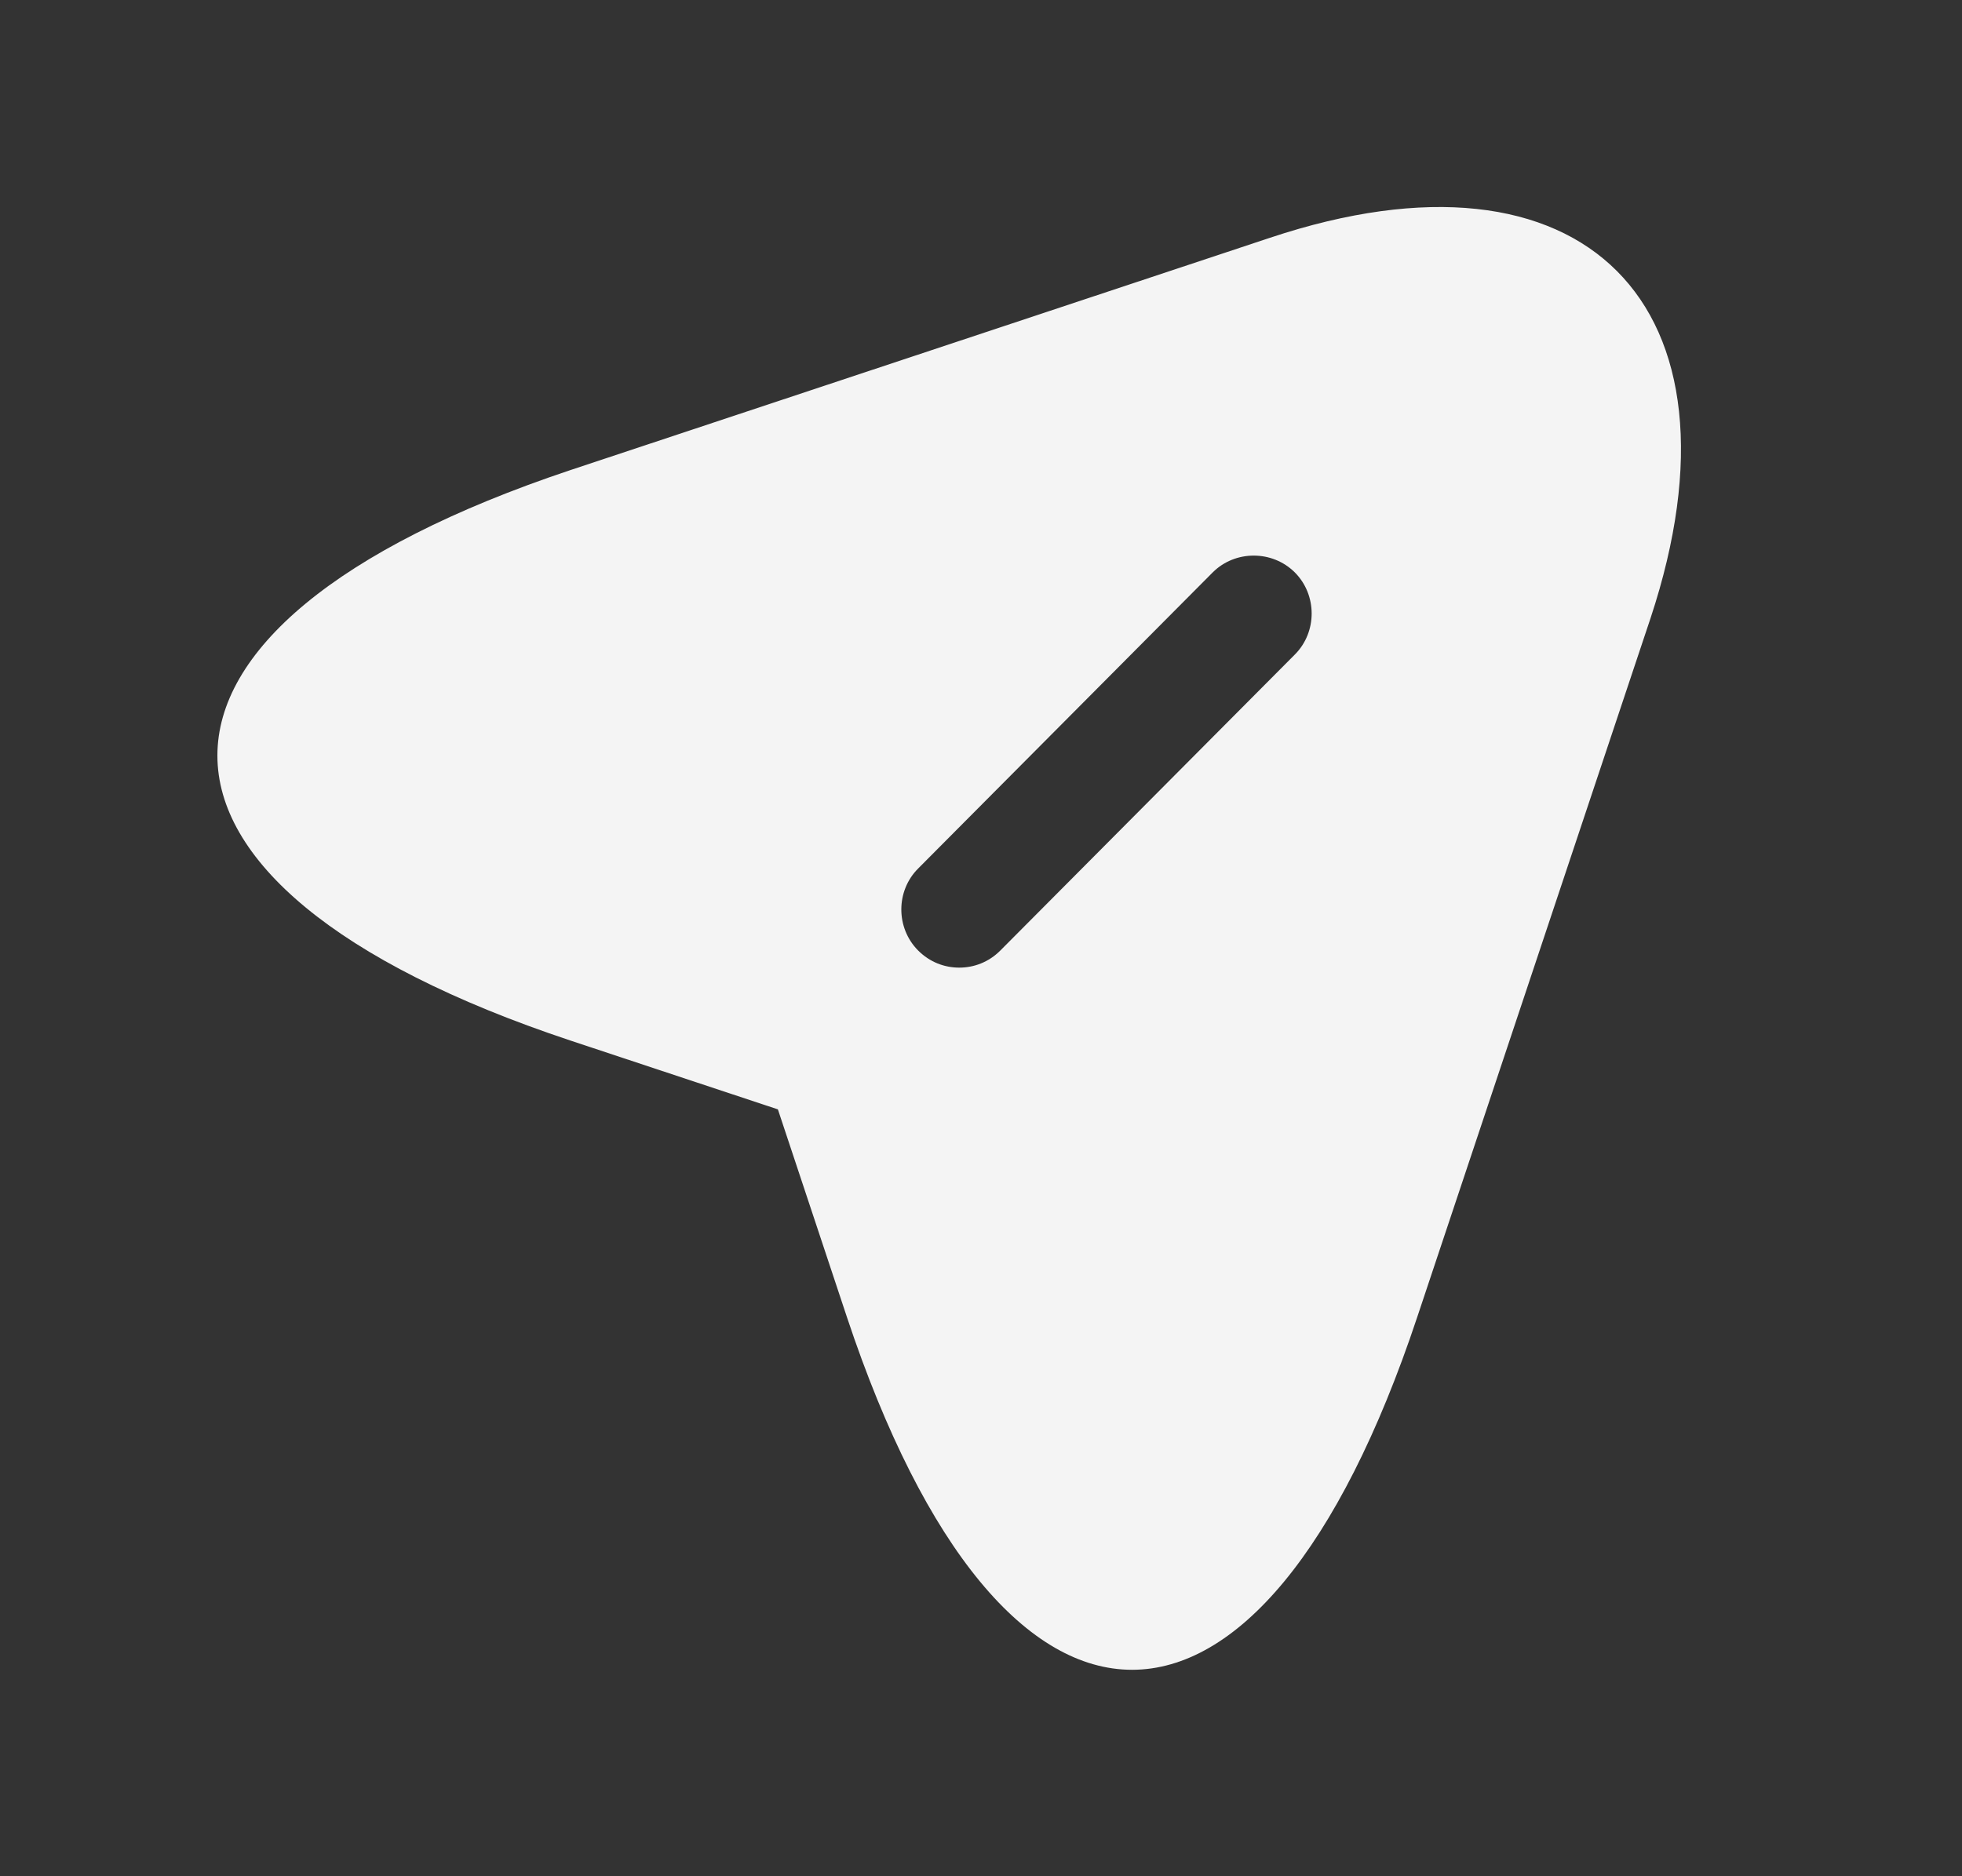 <svg width="23" height="22" viewBox="0 0 23 22" fill="none" xmlns="http://www.w3.org/2000/svg">
<rect x="0" y="0" width="23" height="22" fill="#333333" stroke="none"/>
<path d="M14.888 2.788L6.684 5.513C1.17 7.357 1.17 10.364 6.684 12.2L9.119 13.008L9.928 15.443C11.763 20.958 14.779 20.958 16.614 15.443L19.349 7.248C20.566 3.569 18.568 1.561 14.888 2.788ZM15.179 7.675L11.726 11.146C11.59 11.282 11.418 11.346 11.245 11.346C11.072 11.346 10.9 11.282 10.764 11.146C10.5 10.882 10.5 10.446 10.764 10.183L14.216 6.712C14.479 6.449 14.915 6.449 15.179 6.712C15.442 6.976 15.442 7.412 15.179 7.675Z" fill="#F4F4F4"/>
</svg>
